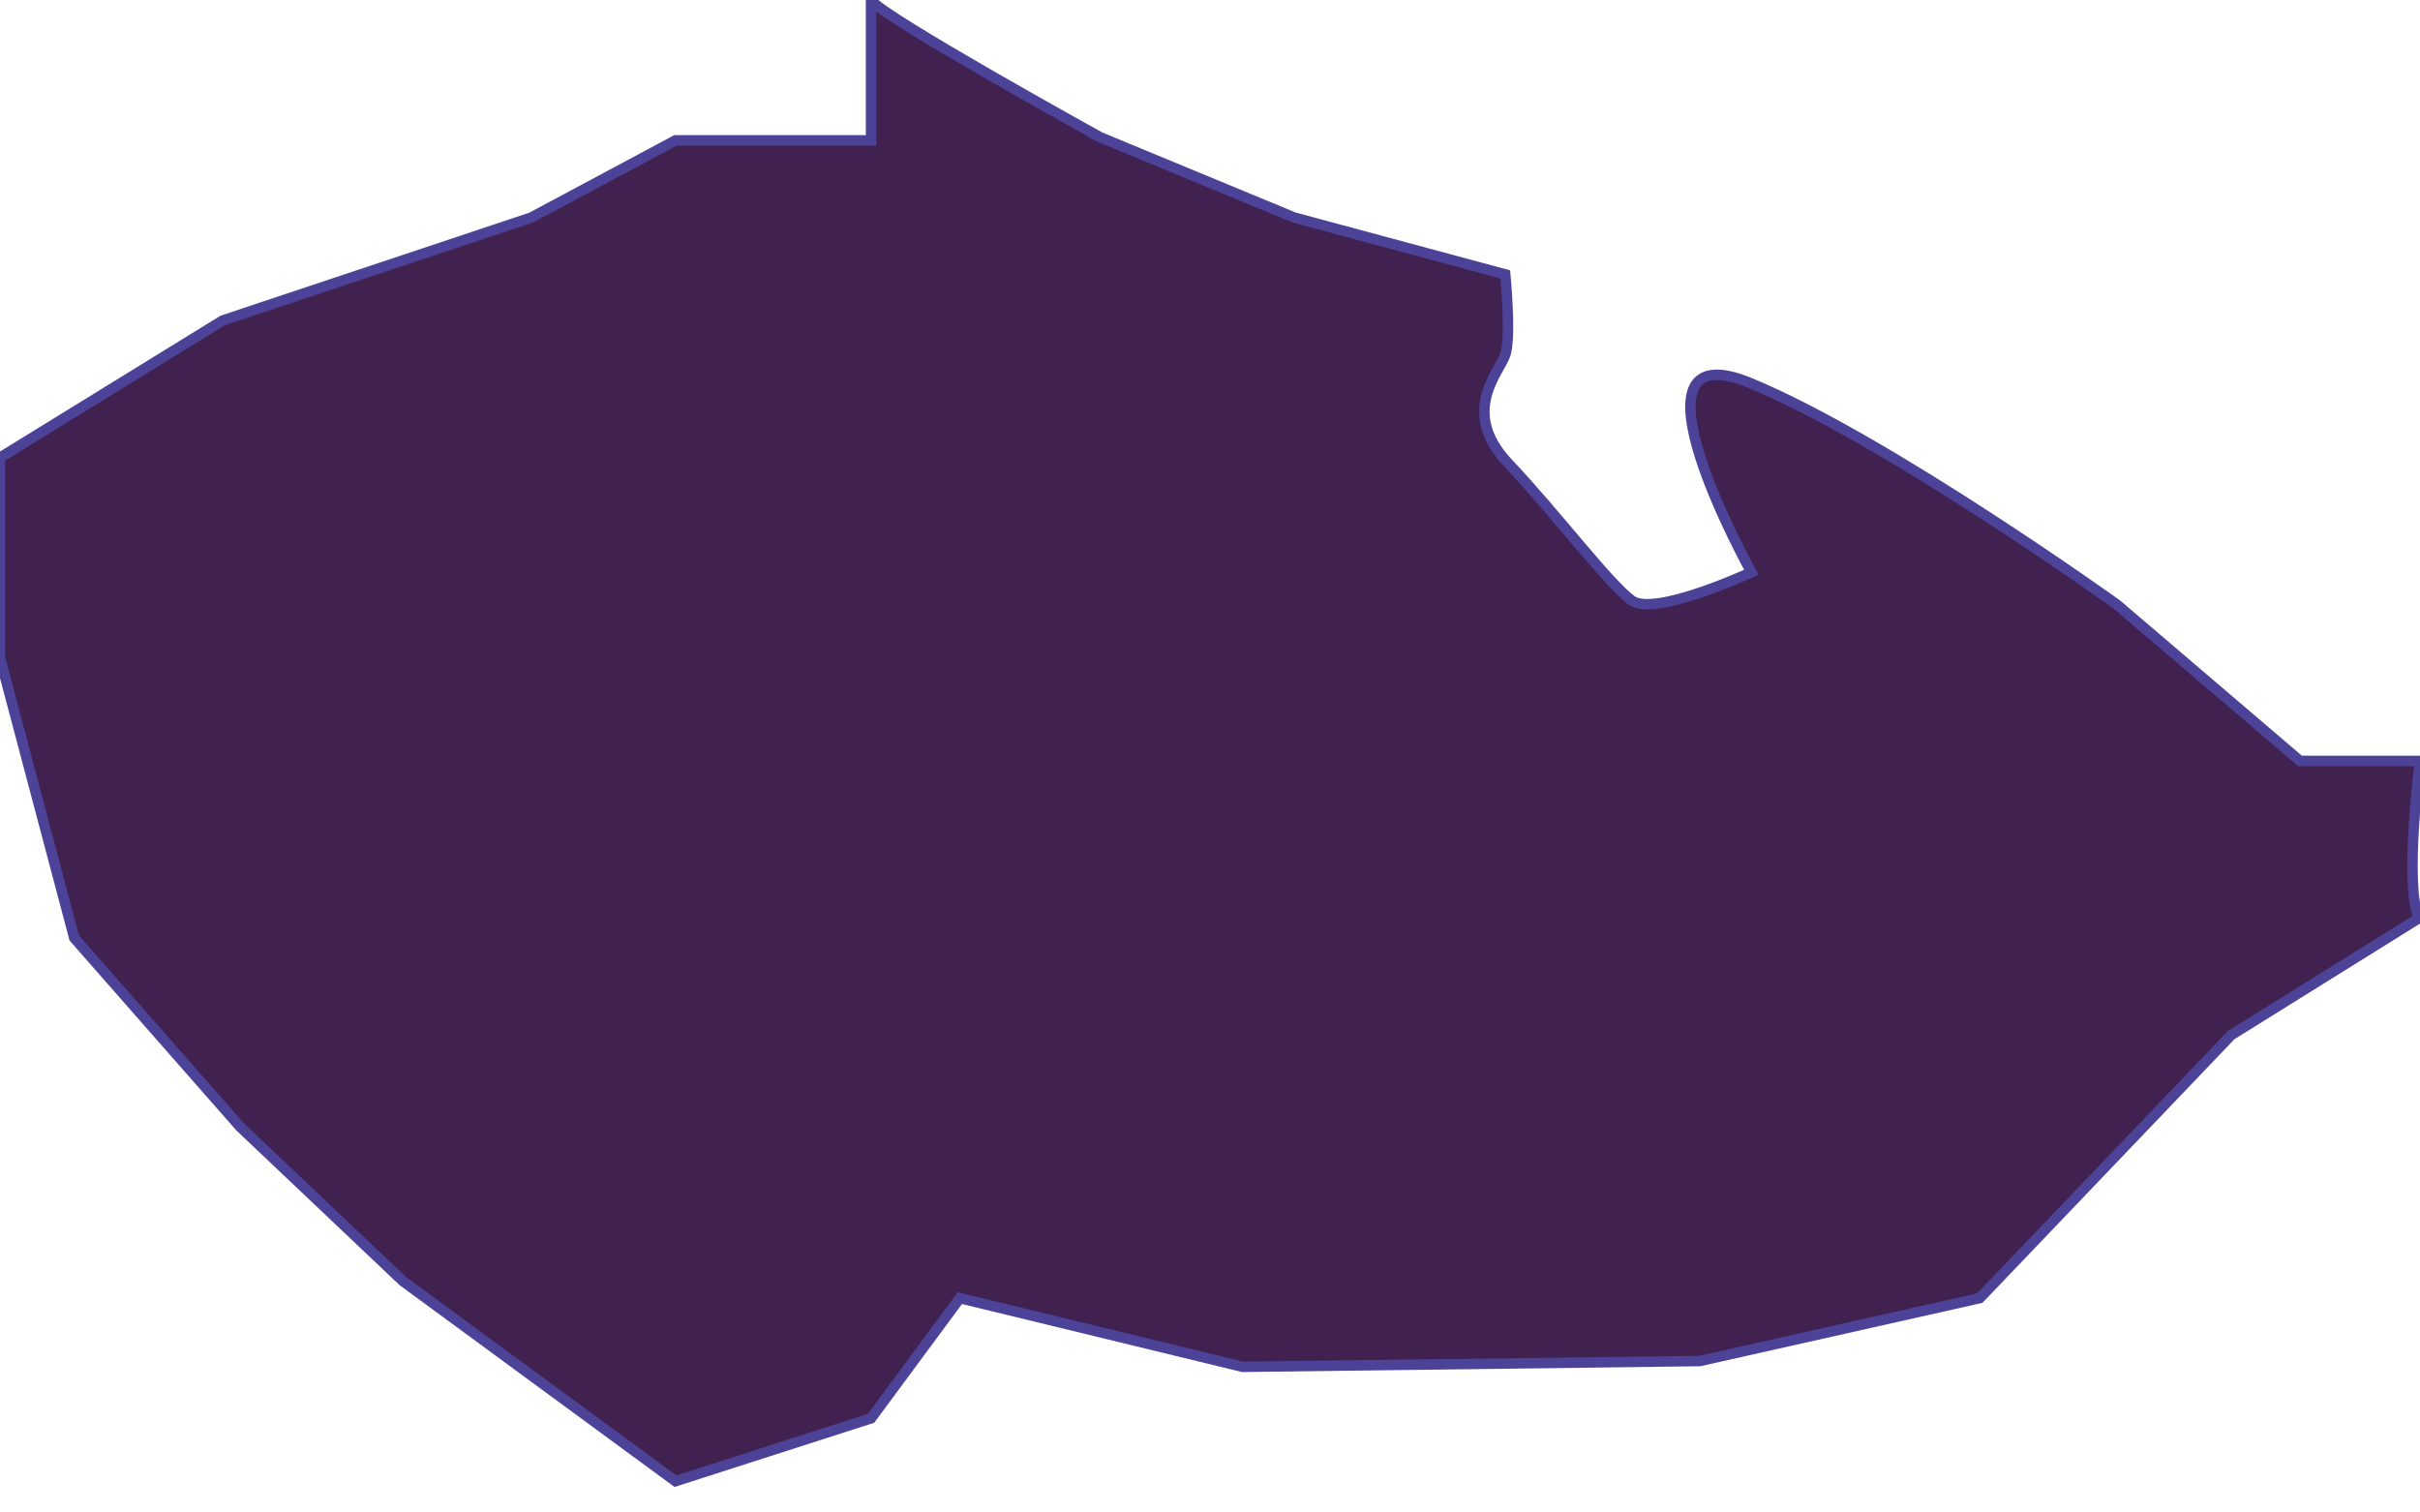 <?xml version="1.0" encoding="UTF-8"?> <svg xmlns="http://www.w3.org/2000/svg" width="232" height="145" viewBox="0 0 232 145" fill="none"> <g clip-path="url(#clip0_446_668)"> <path d="M232 72.945H220.489L202.937 57.955C202.937 57.955 181.043 42.241 167.9 36.767C154.756 31.243 167.9 54.856 167.9 54.856C167.9 54.856 158.559 59.202 156.405 57.551C154.167 55.901 149.237 49.332 144.575 44.397C139.914 39.462 143.784 35.656 144.306 34.005C144.895 32.355 144.306 26.308 144.306 26.308L124.061 20.851L105.465 13.154C105.465 13.154 84.632 1.651 83.504 0V13.457H64.757L50.94 20.851L21.355 30.721L0 43.875V63.059L7.118 89.923L23.005 108.012L38.622 122.816L64.757 142L83.504 135.97L92.019 124.45L119.13 131.036L162.952 130.48L189.794 124.45L213.892 99.237L231.899 88.019C230.452 84.921 232 72.945 232 72.945Z" fill="#41214F" stroke="#4C4297" stroke-miterlimit="10"></path> </g> <defs> <clipPath id="clip0_446_668"> <rect width="232" height="145" fill="white"></rect> </clipPath> </defs> </svg> 
